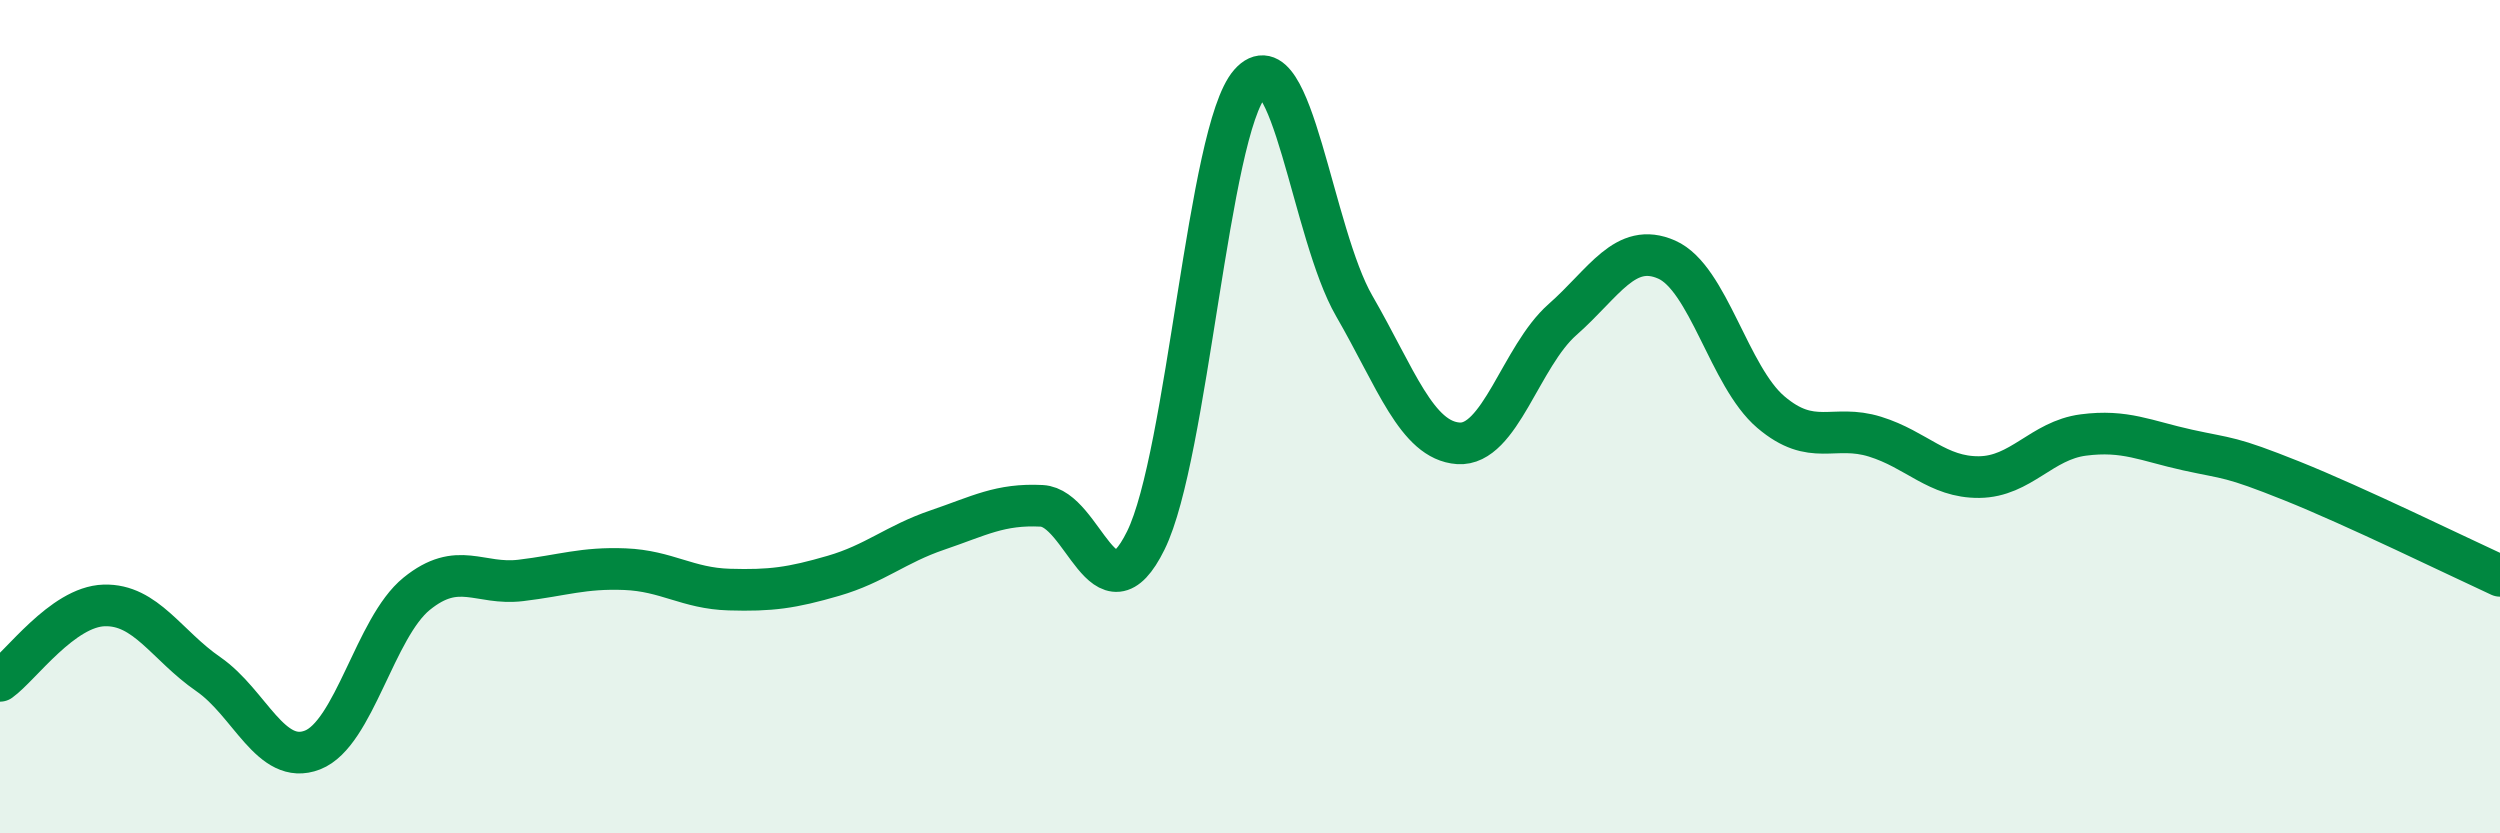 
    <svg width="60" height="20" viewBox="0 0 60 20" xmlns="http://www.w3.org/2000/svg">
      <path
        d="M 0,16.34 C 0.5,15.98 1.5,14.56 2.5,14.53 C 3.5,14.5 4,15.49 5,16.18 C 6,16.87 6.5,18.39 7.5,18 C 8.5,17.61 9,15.06 10,14.25 C 11,13.44 11.5,14.05 12.5,13.93 C 13.5,13.81 14,13.62 15,13.66 C 16,13.7 16.5,14.12 17.5,14.15 C 18.5,14.18 19,14.11 20,13.82 C 21,13.53 21.5,13.06 22.5,12.72 C 23.5,12.38 24,12.09 25,12.14 C 26,12.19 26.5,15 27.5,12.97 C 28.5,10.94 29,3.13 30,2 C 31,0.87 31.5,5.61 32.5,7.34 C 33.5,9.07 34,10.57 35,10.64 C 36,10.71 36.5,8.55 37.5,7.67 C 38.5,6.79 39,5.79 40,6.23 C 41,6.67 41.5,9.04 42.5,9.89 C 43.5,10.74 44,10.17 45,10.48 C 46,10.79 46.5,11.46 47.5,11.45 C 48.5,11.44 49,10.57 50,10.44 C 51,10.31 51.5,10.58 52.5,10.8 C 53.5,11.02 53.5,10.94 55,11.54 C 56.5,12.14 59,13.36 60,13.82L60 20L0 20Z"
        fill="#008740"
        opacity="0.1"
        stroke-linecap="round"
        stroke-linejoin="round"
      />
      <path
        d="M 0,16.34 C 0.5,15.98 1.5,14.56 2.5,14.53 C 3.5,14.5 4,15.49 5,16.18 C 6,16.87 6.5,18.39 7.5,18 C 8.5,17.61 9,15.06 10,14.25 C 11,13.44 11.5,14.05 12.5,13.93 C 13.5,13.81 14,13.62 15,13.66 C 16,13.7 16.5,14.12 17.5,14.15 C 18.5,14.18 19,14.11 20,13.82 C 21,13.53 21.5,13.06 22.5,12.72 C 23.5,12.38 24,12.09 25,12.14 C 26,12.19 26.5,15 27.5,12.97 C 28.5,10.94 29,3.13 30,2 C 31,0.87 31.5,5.61 32.5,7.34 C 33.5,9.07 34,10.57 35,10.64 C 36,10.71 36.5,8.55 37.5,7.67 C 38.5,6.79 39,5.79 40,6.23 C 41,6.67 41.5,9.04 42.5,9.89 C 43.5,10.74 44,10.17 45,10.48 C 46,10.79 46.5,11.46 47.5,11.45 C 48.5,11.44 49,10.57 50,10.44 C 51,10.31 51.5,10.58 52.5,10.8 C 53.5,11.02 53.5,10.94 55,11.54 C 56.5,12.14 59,13.36 60,13.82"
        stroke="#008740"
        stroke-width="1"
        fill="none"
        stroke-linecap="round"
        stroke-linejoin="round"
      />
    </svg>
  